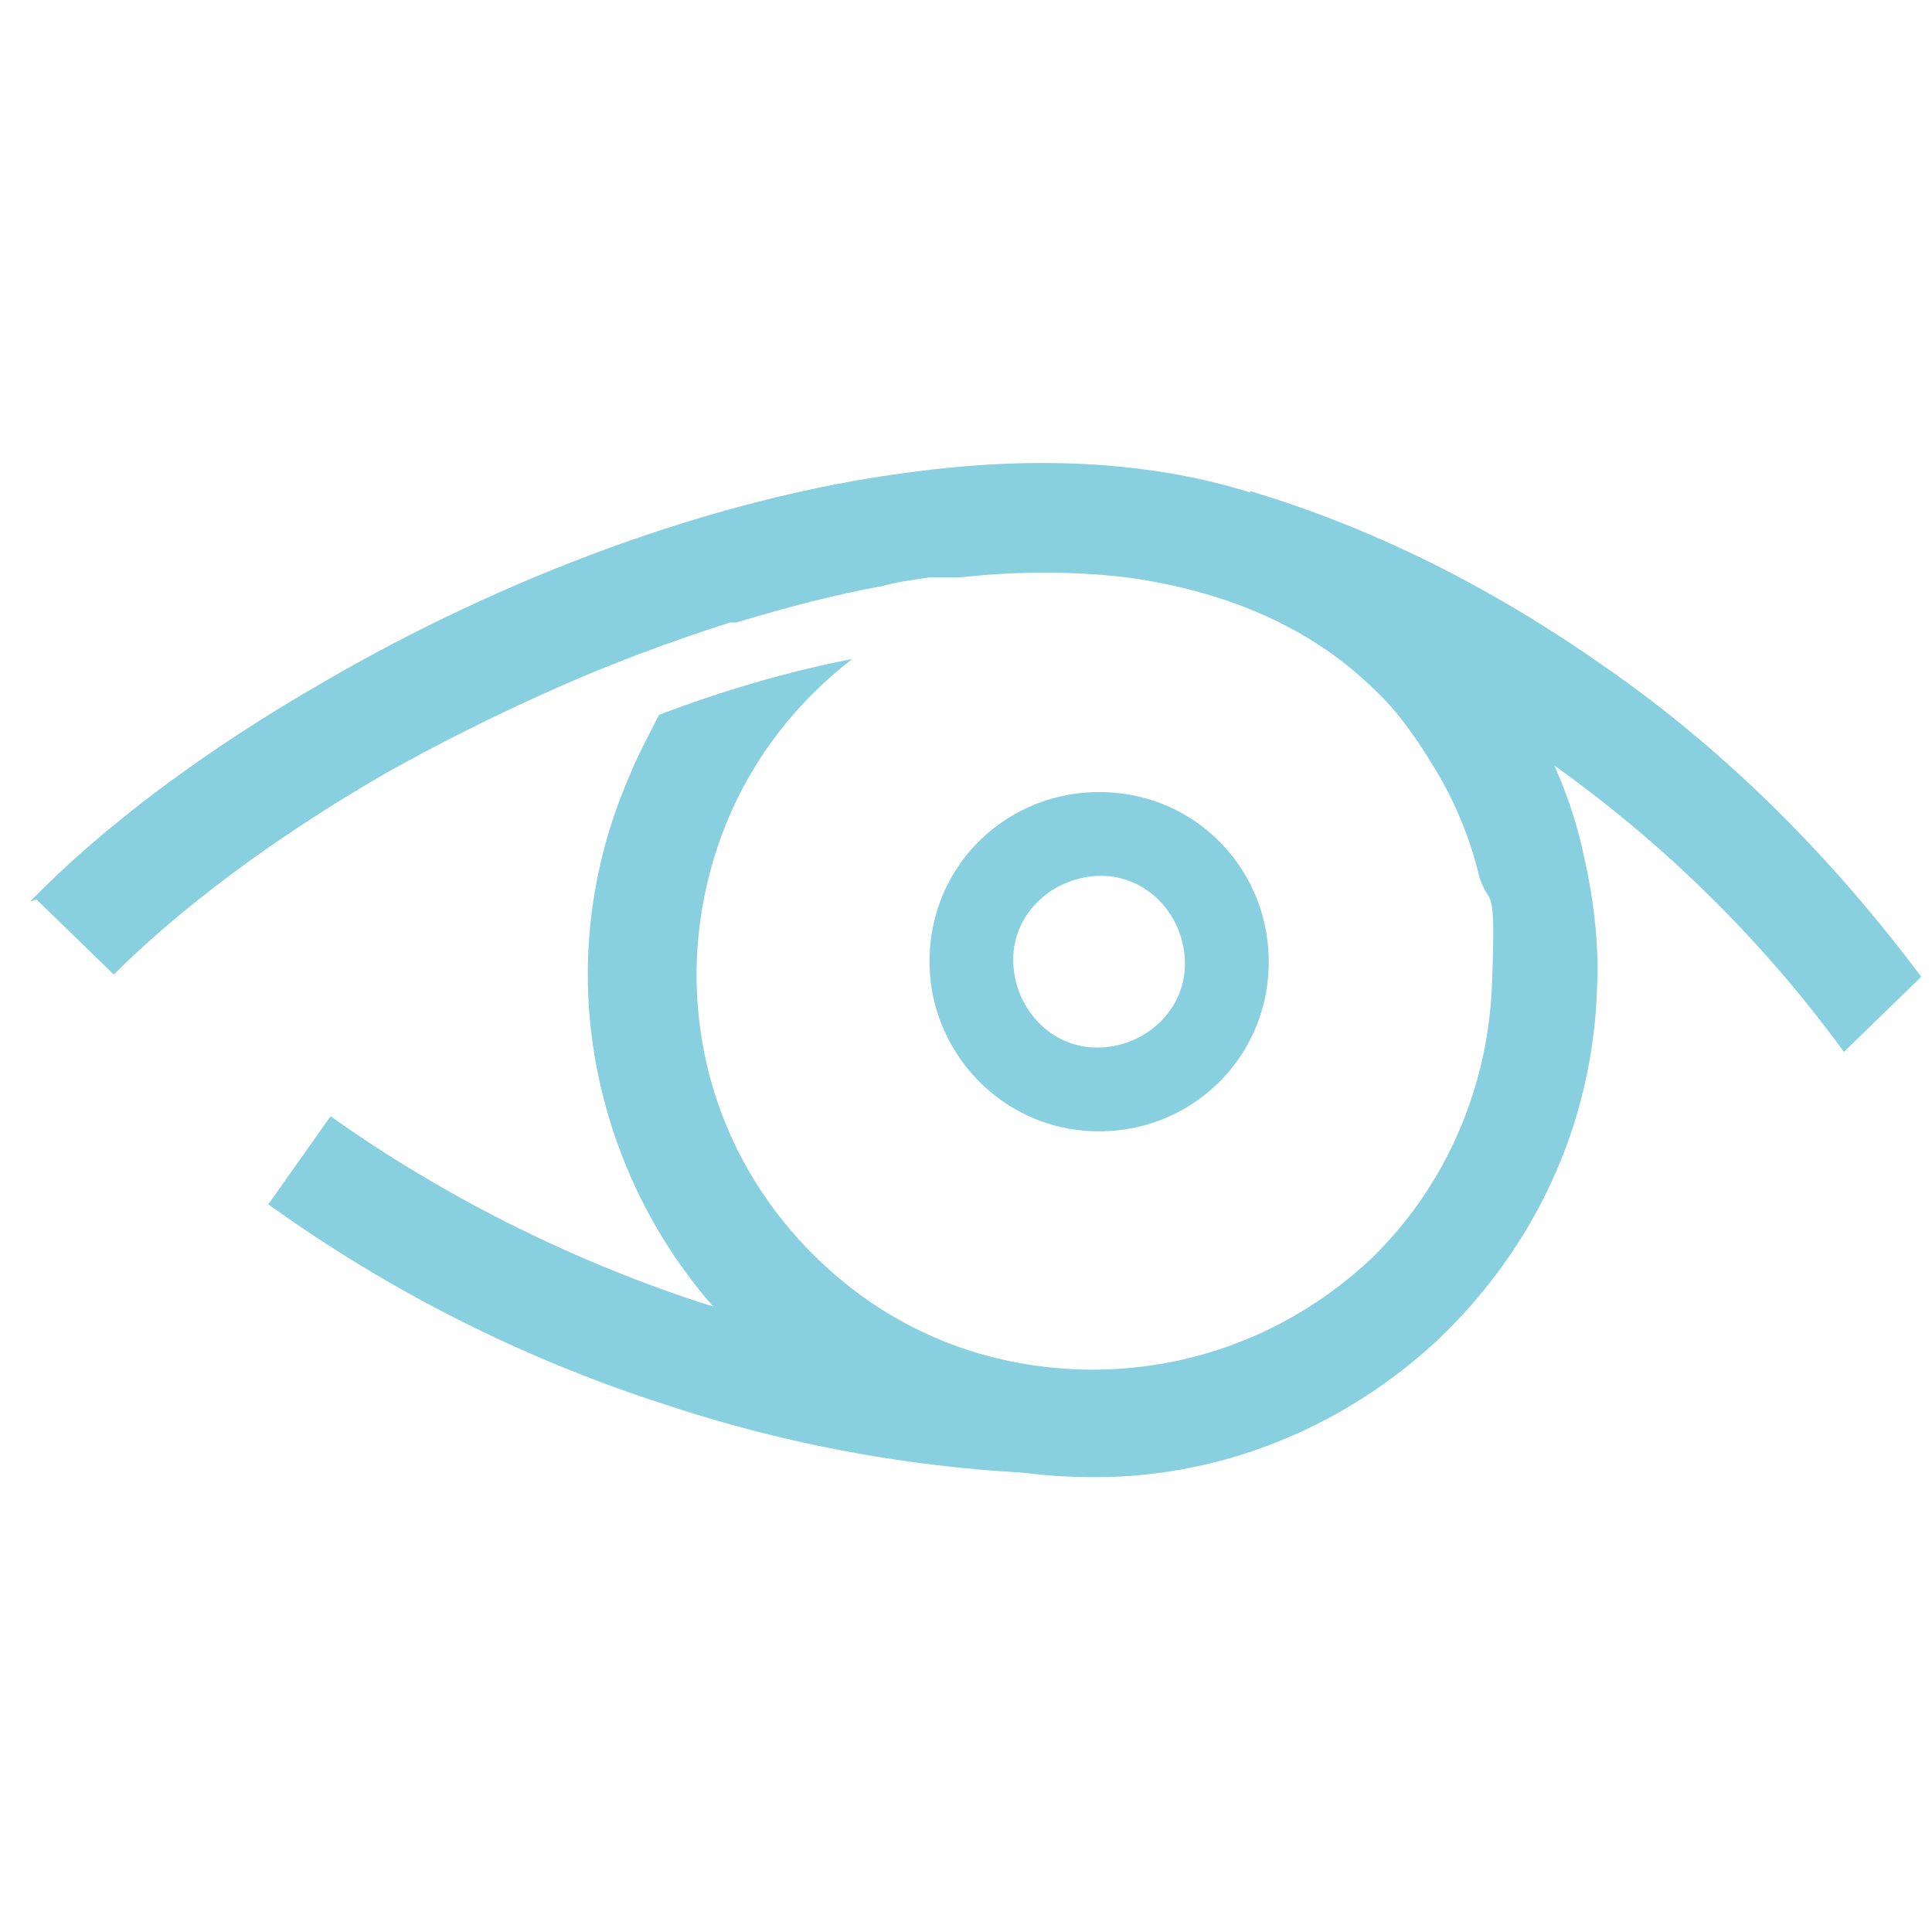 <?xml version="1.0" encoding="UTF-8"?>
<svg xmlns="http://www.w3.org/2000/svg" xmlns:xlink="http://www.w3.org/1999/xlink" width="90px" height="90px" viewBox="0 0 90 90" version="1.1">
<g id="surface1">
<path style=" stroke:none;fill-rule:evenodd;fill:rgb(53.333%,81.176%,87.451%);fill-opacity:1;" d="M 1.398 42 C 4.801 38.5 9.602 34.898 15.199 31.699 C 23.301 27 33.102 23.199 42.398 22 C 52 20.699 61.102 22.199 67.398 28.301 C 68.801 29.699 70.102 31.398 71.199 33.301 C 72.301 35.199 73.199 37.301 73.699 39.5 C 74.199 41.602 74.5 43.801 74.398 46 C 74.199 52.5 71.398 58.199 67 62.398 C 62.602 66.5 56.699 69 50.301 68.801 C 45 68.699 40.102 66.801 36.199 63.699 C 32.301 60.602 29.398 56.199 28.102 51.102 C 26.801 46 27.301 40.801 29.301 36.199 C 29.699 35.199 30.199 34.301 30.699 33.301 C 33.602 32.199 36.602 31.301 39.699 30.699 C 37.102 32.699 35.102 35.301 33.898 38.199 C 32.398 41.801 32 45.898 33 49.898 C 34 53.898 36.301 57.301 39.398 59.801 C 42.5 62.301 46.301 63.699 50.5 63.801 C 55.602 63.898 60.199 62 63.699 58.801 C 67.102 55.602 69.301 51 69.5 45.898 C 69.699 40.801 69.398 42.398 68.898 40.801 C 68.5 39.102 67.801 37.398 66.898 35.898 C 66 34.398 65.102 33.102 63.898 32 C 60.898 29.102 56.898 27.5 52.5 26.898 C 50 26.602 47.398 26.602 44.699 26.898 C 44.602 26.898 44.5 26.898 44.398 26.898 C 44.398 26.898 44.102 26.898 44.102 26.898 C 44.102 26.898 43.898 26.898 43.898 26.898 L 43.699 26.898 C 43.699 26.898 43.5 26.898 43.5 26.898 L 43.301 26.898 C 42.602 27 41.801 27.102 41.102 27.301 C 38.898 27.699 36.602 28.301 34.301 29 L 34 29 C 31.199 29.898 28.5 30.898 25.801 32.102 C 23.102 33.301 20.5 34.602 18 36 C 12.801 39 8.398 42.301 5.301 45.398 L 1.699 41.898 Z M 1.398 42 "/>
<path style=" stroke:none;fill-rule:evenodd;fill:rgb(53.333%,81.176%,87.451%);fill-opacity:1;" d="M 58.301 22.898 C 64.301 24.699 69.898 27.602 75.102 31.301 C 80.5 35.102 85.301 39.898 89.5 45.5 L 85.898 49 C 82.102 43.801 77.602 39.398 72.602 35.801 C 70 34 67.301 32.398 64.5 31 C 63.5 28.898 62.199 27 60.699 25.301 C 59.898 24.398 59.102 23.602 58.199 22.898 Z M 58.301 22.898 "/>
<path style=" stroke:none;fill-rule:nonzero;fill:rgb(53.333%,81.176%,87.451%);fill-opacity:1;" d="M 43.301 44.602 C 43.199 48.898 46.602 52.602 51 52.699 C 55.398 52.801 59 49.398 59.102 45 C 59.199 40.602 55.801 37 51.398 36.898 C 47 36.801 43.398 40.199 43.301 44.602 Z M 55.199 44.898 C 55.199 47.102 53.301 48.801 51.102 48.801 C 48.898 48.801 47.199 46.898 47.199 44.699 C 47.199 42.5 49.102 40.801 51.301 40.801 C 53.5 40.801 55.199 42.699 55.199 44.898 Z M 55.199 44.898 "/>
<path style=" stroke:none;fill-rule:evenodd;fill:rgb(53.333%,81.176%,87.451%);fill-opacity:1;" d="M 50.398 68.699 C 43.699 68.602 37.199 67.5 30.898 65.398 C 24.398 63.301 18.199 60.199 12.5 56.102 L 15.398 52 C 20.602 55.699 26.398 58.602 32.398 60.602 C 35.5 61.602 38.699 62.398 41.898 62.898 C 43.5 64.5 45.199 65.898 47.199 67.102 C 48.199 67.699 49.301 68.199 50.398 68.699 Z M 50.398 68.699 "/>
</g>
</svg>
